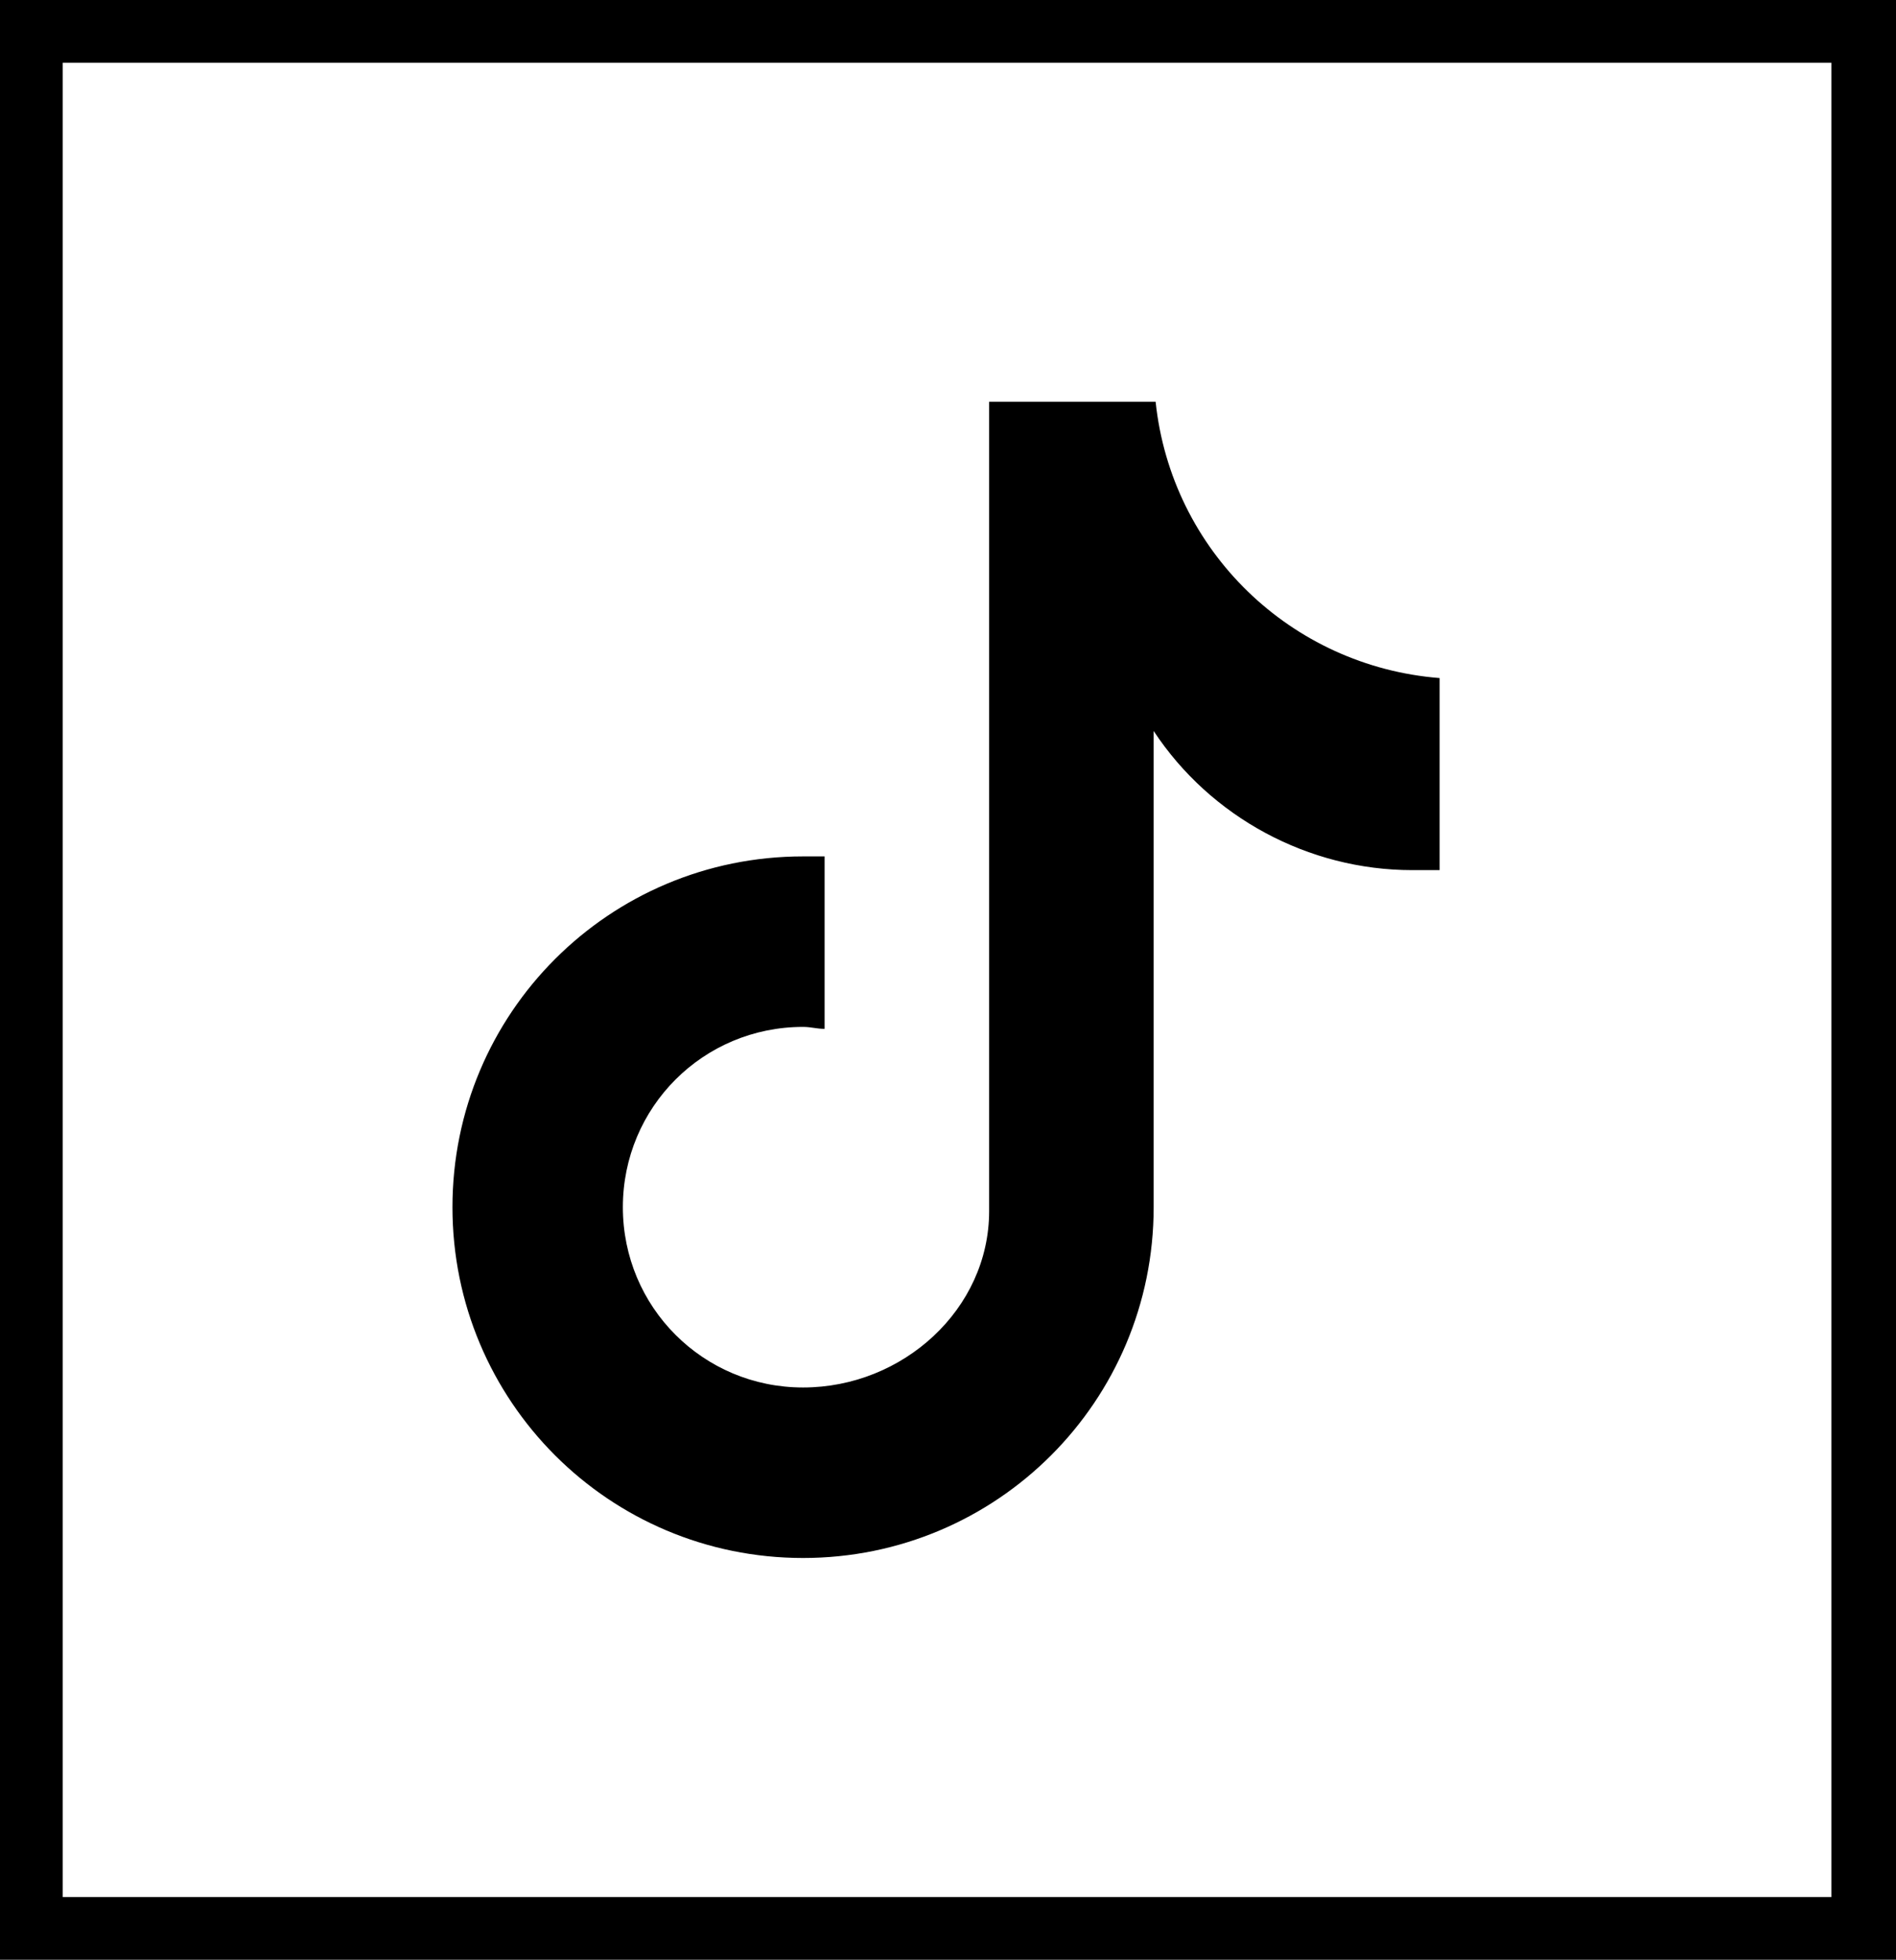 <?xml version="1.0" encoding="UTF-8"?>
<svg id="Layer_1" xmlns="http://www.w3.org/2000/svg" version="1.1" viewBox="0 0 96.8 100">
  <!-- Generator: Adobe Illustrator 29.2.1, SVG Export Plug-In . SVG Version: 2.1.0 Build 116)  -->
  <path d="M73.6,44.4c-.5,0-1,0-1.5,0-5.3,0-10.3-2.7-13.2-7.1v24.3c0,9.9-8,17.9-17.9,17.9s-17.9-8-17.9-17.9,8-17.9,17.9-17.9h0c.4,0,.7,0,1.1,0v8.8c-.4,0-.7-.1-1.1-.1-5.1,0-9.2,4.1-9.2,9.2s4.1,9.2,9.2,9.2,9.5-4,9.5-9V20.5h8.5c.8,7.6,6.9,13.5,14.5,14.1v9.8"/>
  <path d="M96.8,100H0V0h96.8v100ZM3.2,96.8h90.3V3.2H3.2v93.5Z"/>
</svg>